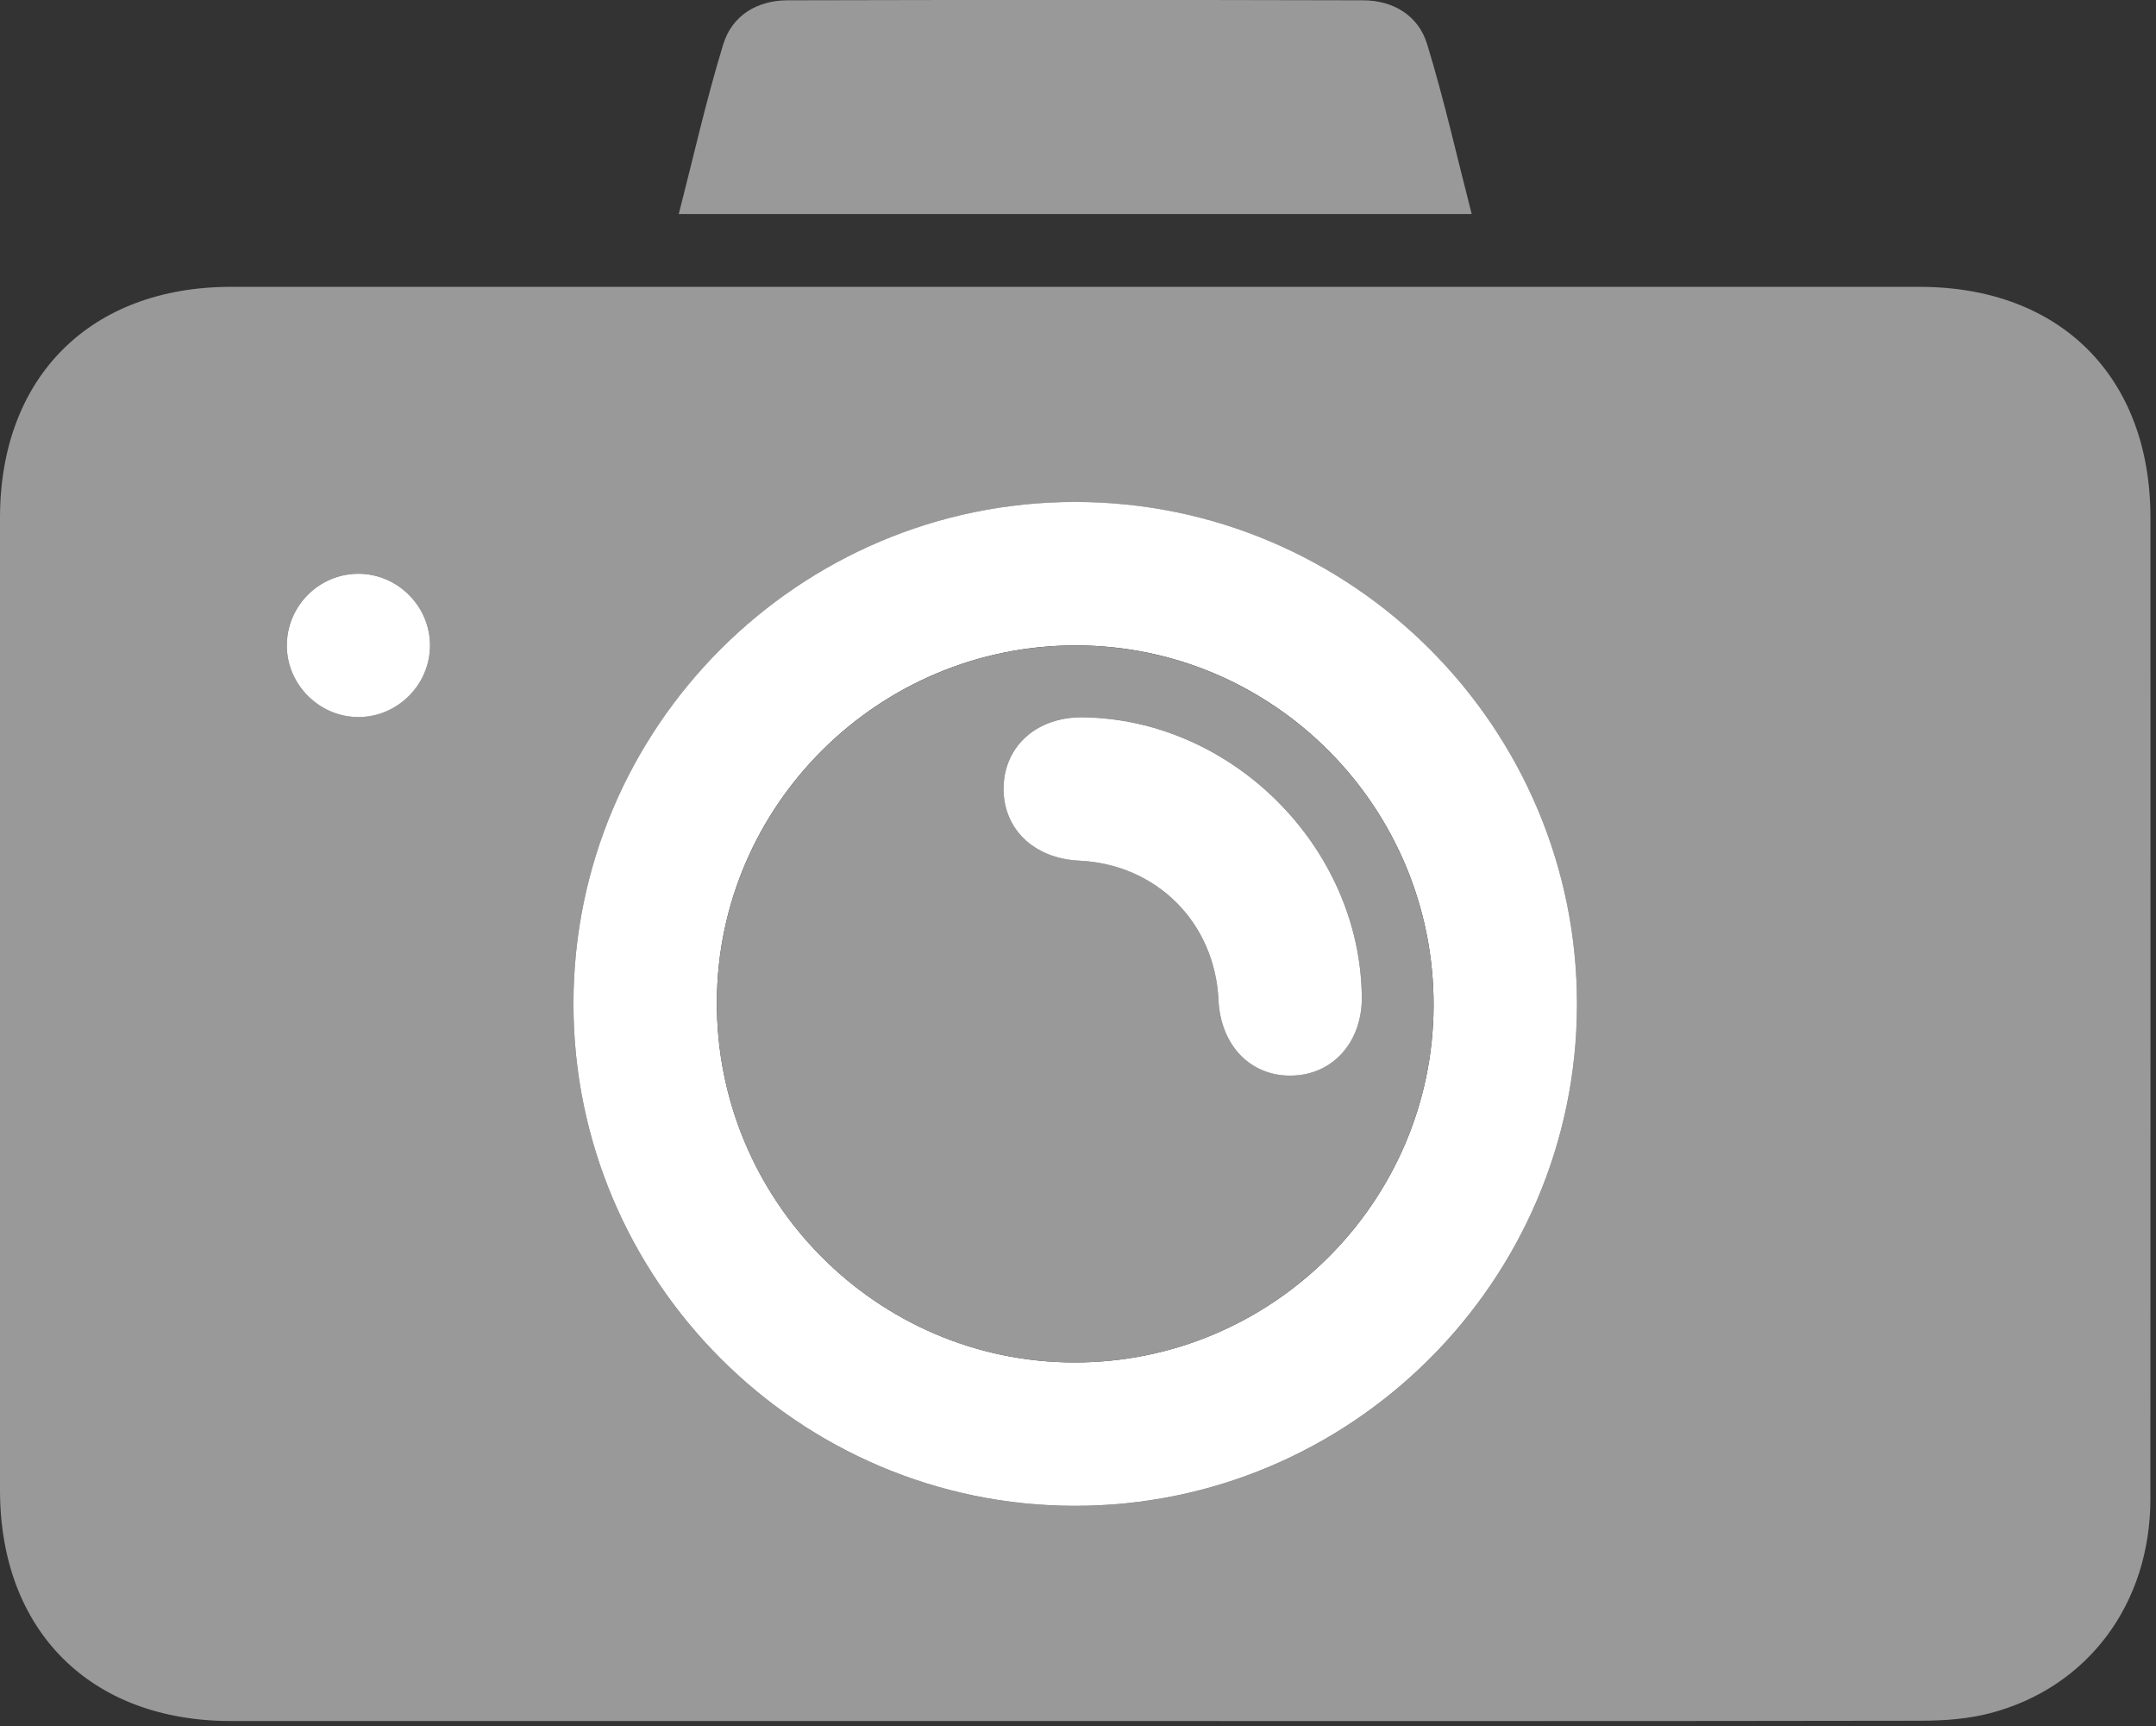<svg width="361" height="289" viewBox="0 0 361 289" fill="none" xmlns="http://www.w3.org/2000/svg">
<rect x="0" y="0" width="361" height="289" fill="#333333" stroke="none"/>
<g clip-path="url(#clip0_137_132)">
<path d="M180.04 288.11C132.92 288.11 85.79 288.11 38.67 288.11C15.13 288.11 0 272.99 0 249.45C0 195.19 0 140.93 0 86.67C0 63.13 15.12 48.02 38.67 48.02C132.92 48.02 227.16 48.02 321.41 48.02C344.99 48.02 360.07 63.1 360.07 86.67C360.07 141.43 360.09 196.19 360.06 250.94C360.05 268.45 349.62 282.49 333.27 286.79C329.58 287.76 325.62 288.05 321.79 288.06C274.54 288.14 227.29 288.11 180.05 288.11H180.04ZM96.02 168.02C96 214.28 133.67 252.03 179.9 252.1C226.17 252.16 263.94 214.54 264.05 168.29C264.16 121.86 226.4 84.01 179.98 84.04C133.72 84.06 96.04 121.76 96.02 168.03V168.02ZM60.13 120.03C66.65 119.96 72.01 114.53 72 108C71.98 101.48 66.59 96.07 60.07 96.04C53.36 96.01 47.91 101.53 48.03 108.25C48.14 114.76 53.63 120.1 60.14 120.03H60.13Z" fill="#999999"/>
<path d="M113.65 35.84C116.14 26.16 118.26 16.67 121.11 7.39C122.59 2.59 126.78 0.06 131.86 0.05C163.98 -0.03 196.1 -0.03 228.21 0.05C233.29 0.06 237.48 2.58 238.96 7.39C241.8 16.67 243.93 26.16 246.42 35.83H113.65V35.84Z" fill="#999999"/>
<path d="M96.02 168.02C96.04 121.75 133.72 84.06 179.98 84.03C226.4 84.01 264.16 121.85 264.05 168.28C263.94 214.53 226.17 252.15 179.9 252.09C133.67 252.03 96 214.27 96.02 168.01V168.02ZM180.22 108.04C147.18 107.98 120.16 134.75 120.03 167.68C119.9 200.89 146.75 228.01 179.84 228.08C212.85 228.15 239.9 201.35 240.04 168.43C240.18 135.23 213.32 108.1 180.22 108.04Z" fill="white"/>
<path d="M60.14 120.04C53.63 120.11 48.13 114.76 48.03 108.26C47.92 101.54 53.36 96.02 60.07 96.05C66.59 96.08 71.99 101.49 72 108.01C72.02 114.54 66.66 119.97 60.13 120.04H60.14Z" fill="white"/>
<path d="M180.22 108.05C213.32 108.11 240.18 135.24 240.04 168.44C239.9 201.36 212.85 228.16 179.84 228.09C146.75 228.02 119.89 200.9 120.03 167.69C120.16 134.76 147.19 107.99 180.22 108.05ZM228.02 166.69C227.64 141.75 206.32 120.44 181.4 120.07C173.74 119.96 168.23 124.75 168.04 131.69C167.85 138.64 173.03 143.71 180.7 144.07C193.64 144.67 203.4 154.44 204.02 167.38C204.38 175.06 209.45 180.25 216.39 180.05C223.31 179.86 228.14 174.3 228.03 166.68L228.02 166.69Z" fill="#999999"/>
<path d="M228.03 166.69C228.15 174.31 223.31 179.87 216.39 180.06C209.45 180.26 204.38 175.06 204.02 167.39C203.41 154.44 193.65 144.68 180.7 144.08C173.03 143.72 167.85 138.65 168.04 131.7C168.23 124.76 173.74 119.96 181.4 120.08C206.32 120.45 227.64 141.76 228.02 166.7L228.03 166.69Z" fill="white"/>
</g>
<defs>
<clipPath id="clip0_137_132">
<rect width="360.08" height="288.12" fill="white"/>
</clipPath>
</defs>
</svg>

